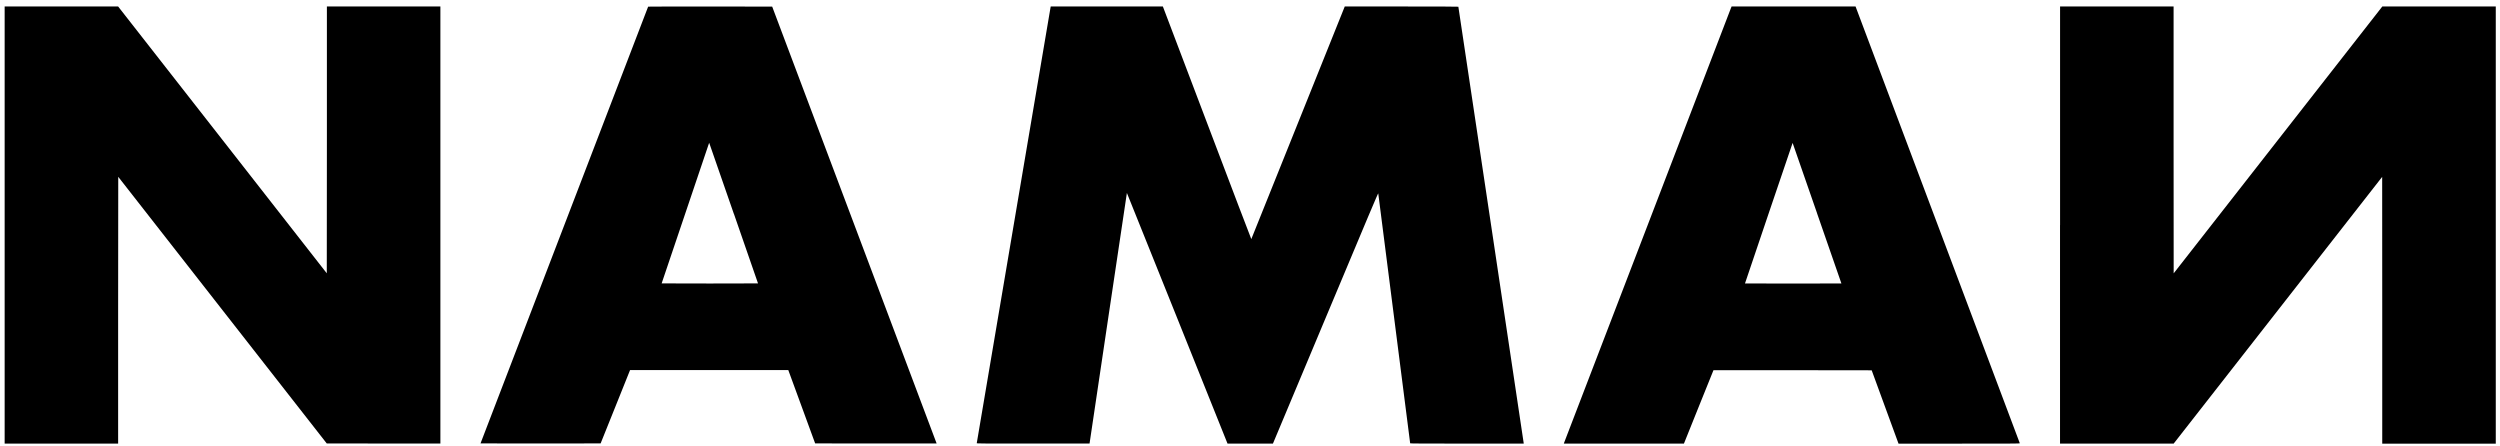 <?xml version="1.0" encoding="UTF-8"?> <svg xmlns="http://www.w3.org/2000/svg" width="213" height="38" viewBox="0 0 213 38" fill="none"><path d="M0.396 19.174V37.795H10.065V26.43L10.075 15.065L18.957 26.424L27.839 37.782L32.681 37.788H37.521V19.174V0.553H27.851V11.921L27.842 23.286L18.957 11.921L10.065 0.553H0.396V19.174Z" fill="black"></path><path d="M55.222 0.566C55.209 0.591 40.94 37.767 40.94 37.779C40.94 37.785 43.243 37.788 46.056 37.785L51.173 37.779L52.427 34.657L53.681 31.531H67.163L68.307 34.654L69.451 37.779L74.627 37.785C77.472 37.785 79.801 37.785 79.801 37.785C79.801 37.782 76.65 29.404 72.797 19.171L65.79 0.562L60.512 0.556C57.607 0.556 55.228 0.556 55.222 0.566ZM62.529 18.219C63.66 21.474 64.583 24.14 64.583 24.146C64.583 24.149 62.736 24.155 60.477 24.155C58.218 24.155 56.372 24.152 56.372 24.146C56.372 24.133 60.373 12.29 60.402 12.217L60.421 12.167L60.446 12.236C60.459 12.274 61.394 14.968 62.525 18.222L62.529 18.219Z" fill="black"></path><path d="M89.49 0.723C89.411 1.164 83.219 37.732 83.219 37.76C83.219 37.788 83.601 37.792 88.024 37.792H92.829L92.836 37.748C92.839 37.722 93.554 32.921 94.424 27.073C95.29 21.222 96.005 16.439 96.011 16.439C96.018 16.439 97.949 21.244 100.303 27.117L104.585 37.795H108.454L112.934 27.111C116.639 18.263 117.415 16.433 117.427 16.477C117.44 16.527 120.146 37.713 120.146 37.77C120.146 37.788 121.132 37.795 124.983 37.795H129.819V37.757C129.819 37.735 128.565 29.363 127.037 19.155C125.503 8.943 124.252 0.581 124.252 0.572C124.252 0.559 122.468 0.553 119.412 0.553H114.573L110.596 10.456C108.41 15.9 106.617 20.362 106.611 20.371C106.604 20.378 104.906 15.922 102.839 10.468L99.077 0.553H89.521L89.49 0.723Z" fill="black"></path><path d="M147.488 0.657C147.466 0.714 144.265 9.06 140.371 19.205C136.477 29.348 133.282 37.681 133.263 37.719L133.238 37.795H143.471L144.709 34.713C145.39 33.015 145.957 31.61 145.97 31.585L145.989 31.541H152.728L159.468 31.55L160.58 34.59C161.191 36.264 161.708 37.666 161.723 37.713L161.755 37.798H166.925C171.393 37.798 172.093 37.795 172.089 37.77C172.086 37.754 168.936 29.373 165.088 19.149L158.094 0.553H147.529L147.492 0.657H147.488ZM154.811 18.169L156.887 24.149L154.83 24.155C153.695 24.155 151.849 24.155 150.721 24.155L148.673 24.149L150.699 18.156C151.811 14.857 152.725 12.17 152.731 12.176C152.738 12.182 153.67 14.879 154.814 18.169H154.811Z" fill="black"></path><path d="M175.514 19.174V37.795H180.357H185.197L194.079 26.433L202.961 15.069L202.967 26.433V37.798H212.64V0.553H202.973L194.085 11.921L185.197 23.289L185.19 11.921V0.553H175.518V19.174H175.514Z" fill="black"></path></svg> 